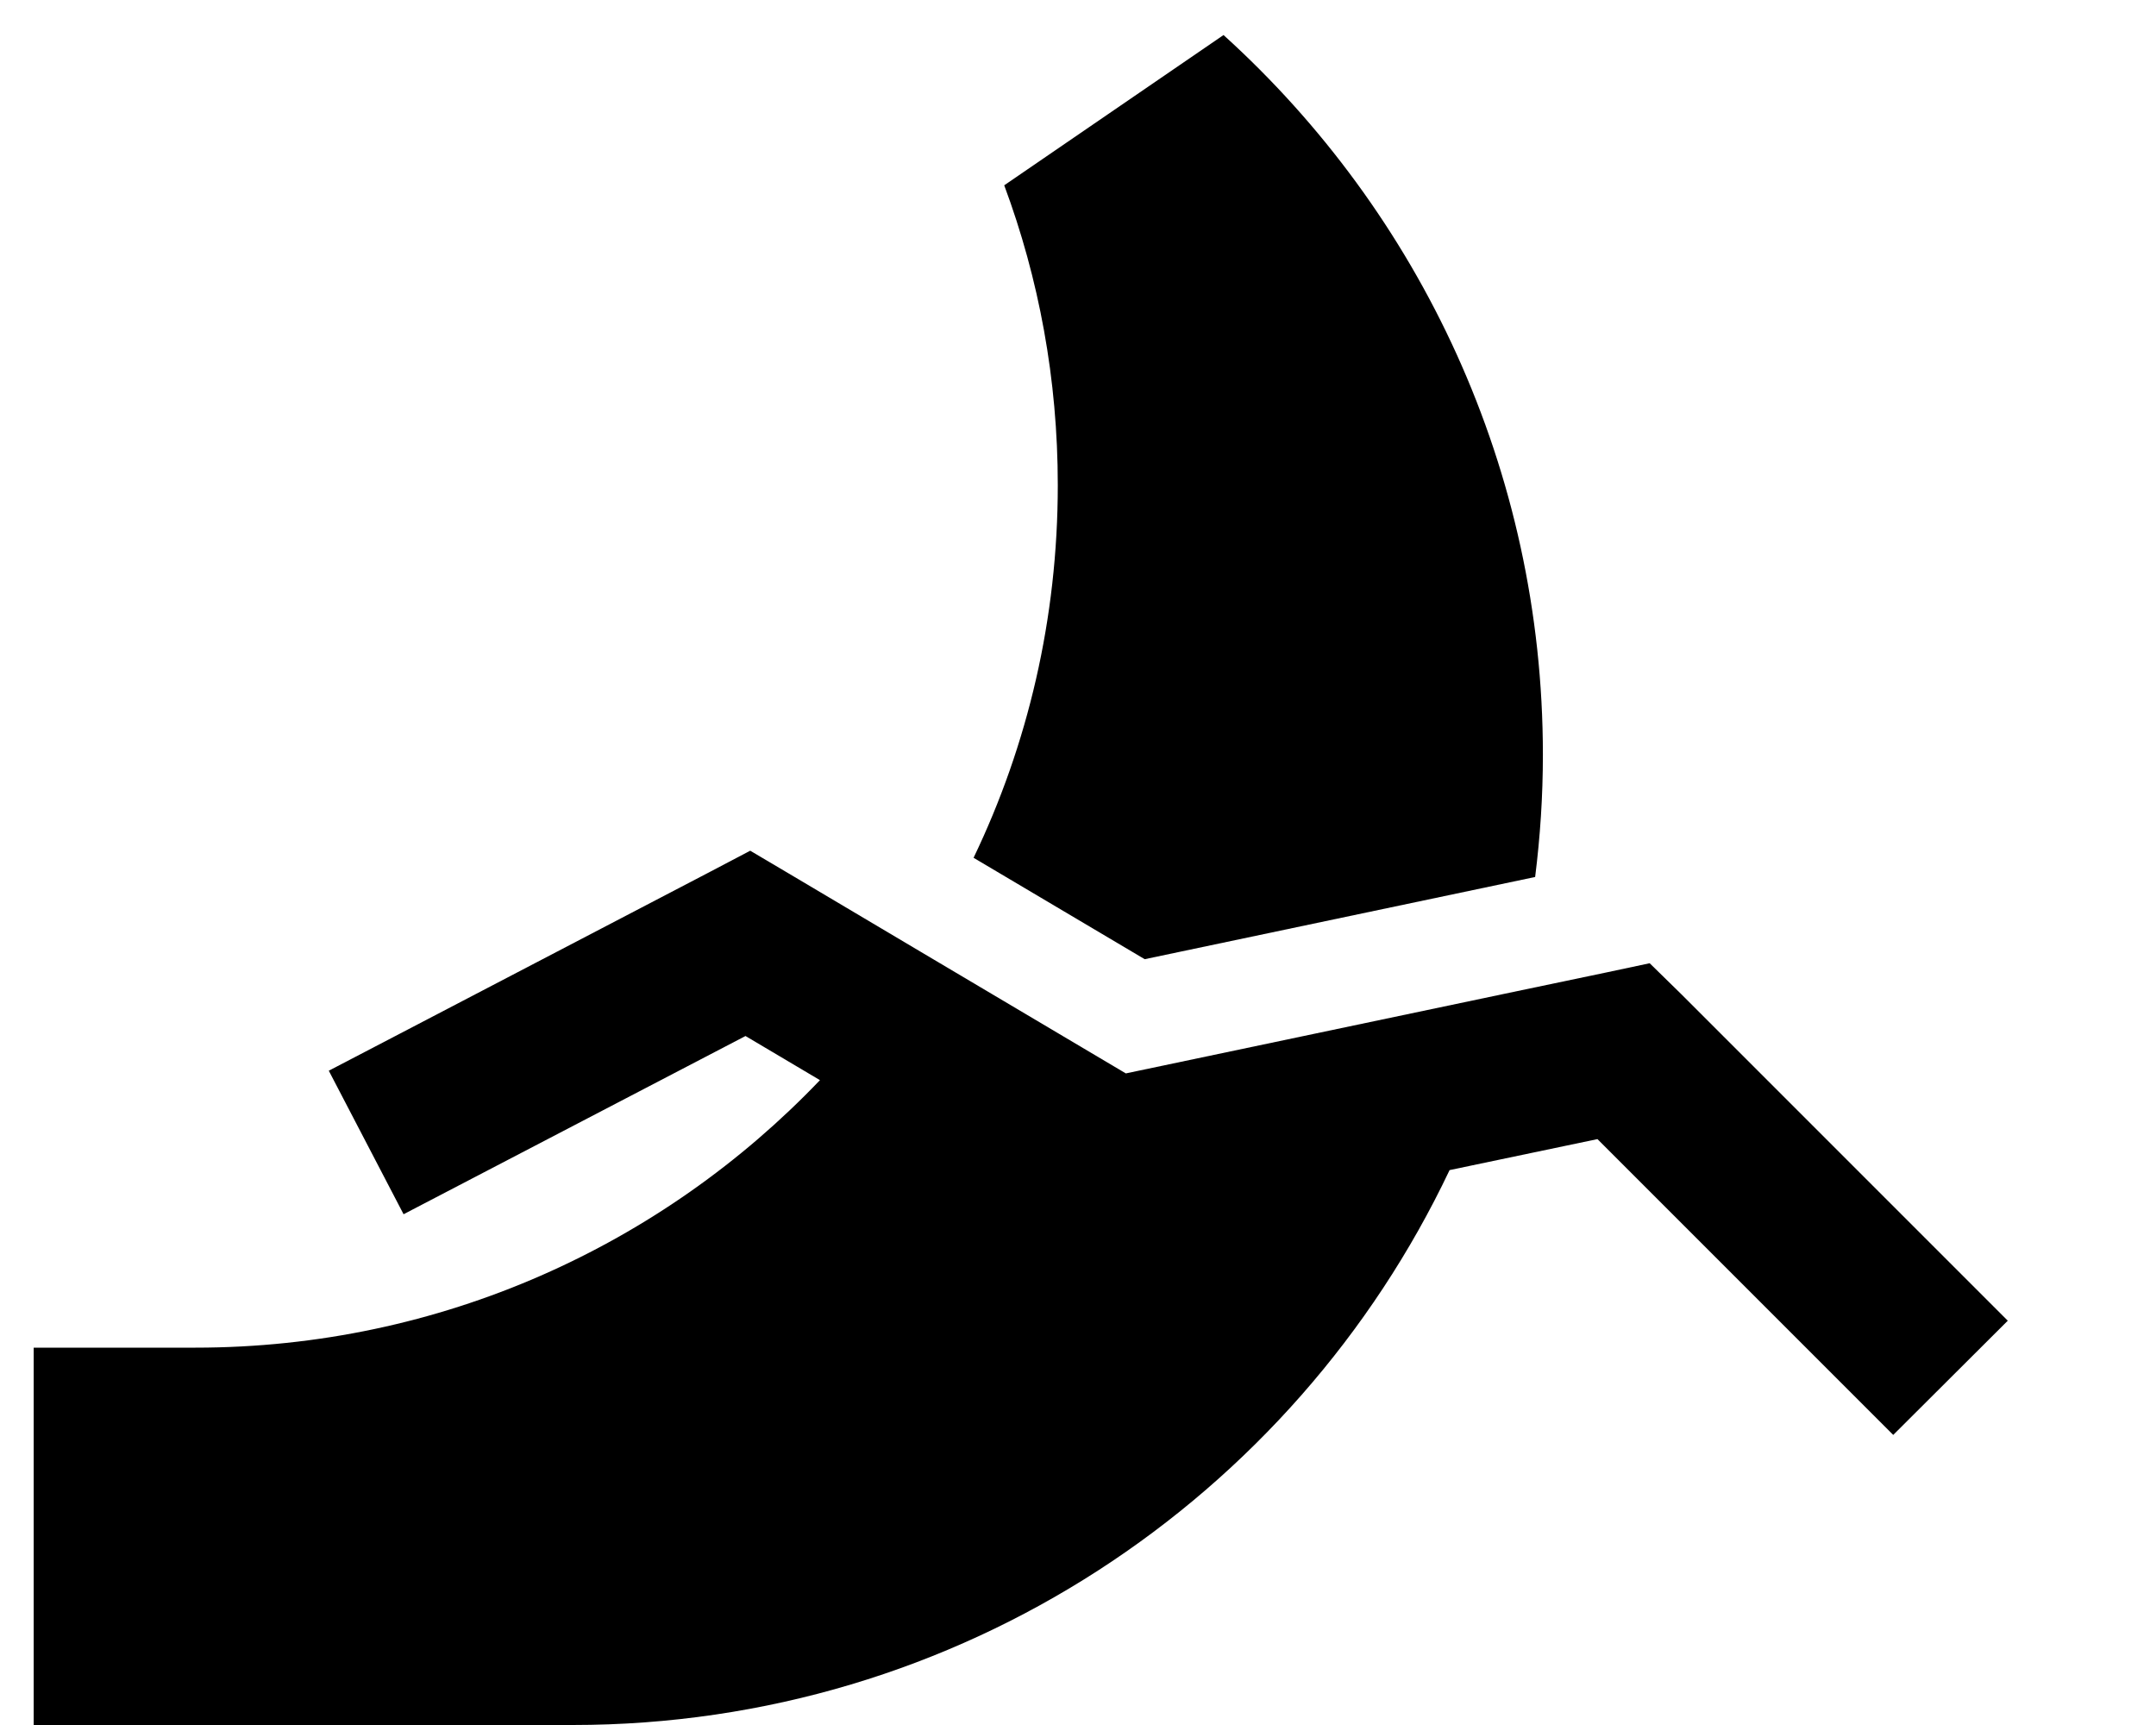<svg xmlns="http://www.w3.org/2000/svg" viewBox="0 0 640 512"><!--! Font Awesome Pro 6.3.0 by @fontawesome - https://fontawesome.com License - https://fontawesome.com/license (Commercial License) Copyright 2023 Fonticons, Inc. --><path d="M363.2 10.4C421.4 63.1 458 139.3 458 224c0 12.3-.8 24.4-2.3 36.3L339.8 284.7 289 254.6c16.1-33.5 25-71 25-110.6c0-31.4-5.6-61.3-15.9-89l65.1-44.6zm-29 308.2l115.1-24.2 27.7-5.8 12.7-2.7L499 295l80 80 17 17L562 425.9l-17-17-70.8-70.8-43.9 9.2C384.1 444.7 284.9 512 170 512L10 512V400H58c72.9 0 138.7-30.5 185.4-79.4l-22.1-13.1-80.2 41.8-21.3 11.1L97.6 317.8l21.3-11.1 92-48 11.8-6.2 11.5 6.8 39.1 23.2 60.9 36.1z"/></svg>